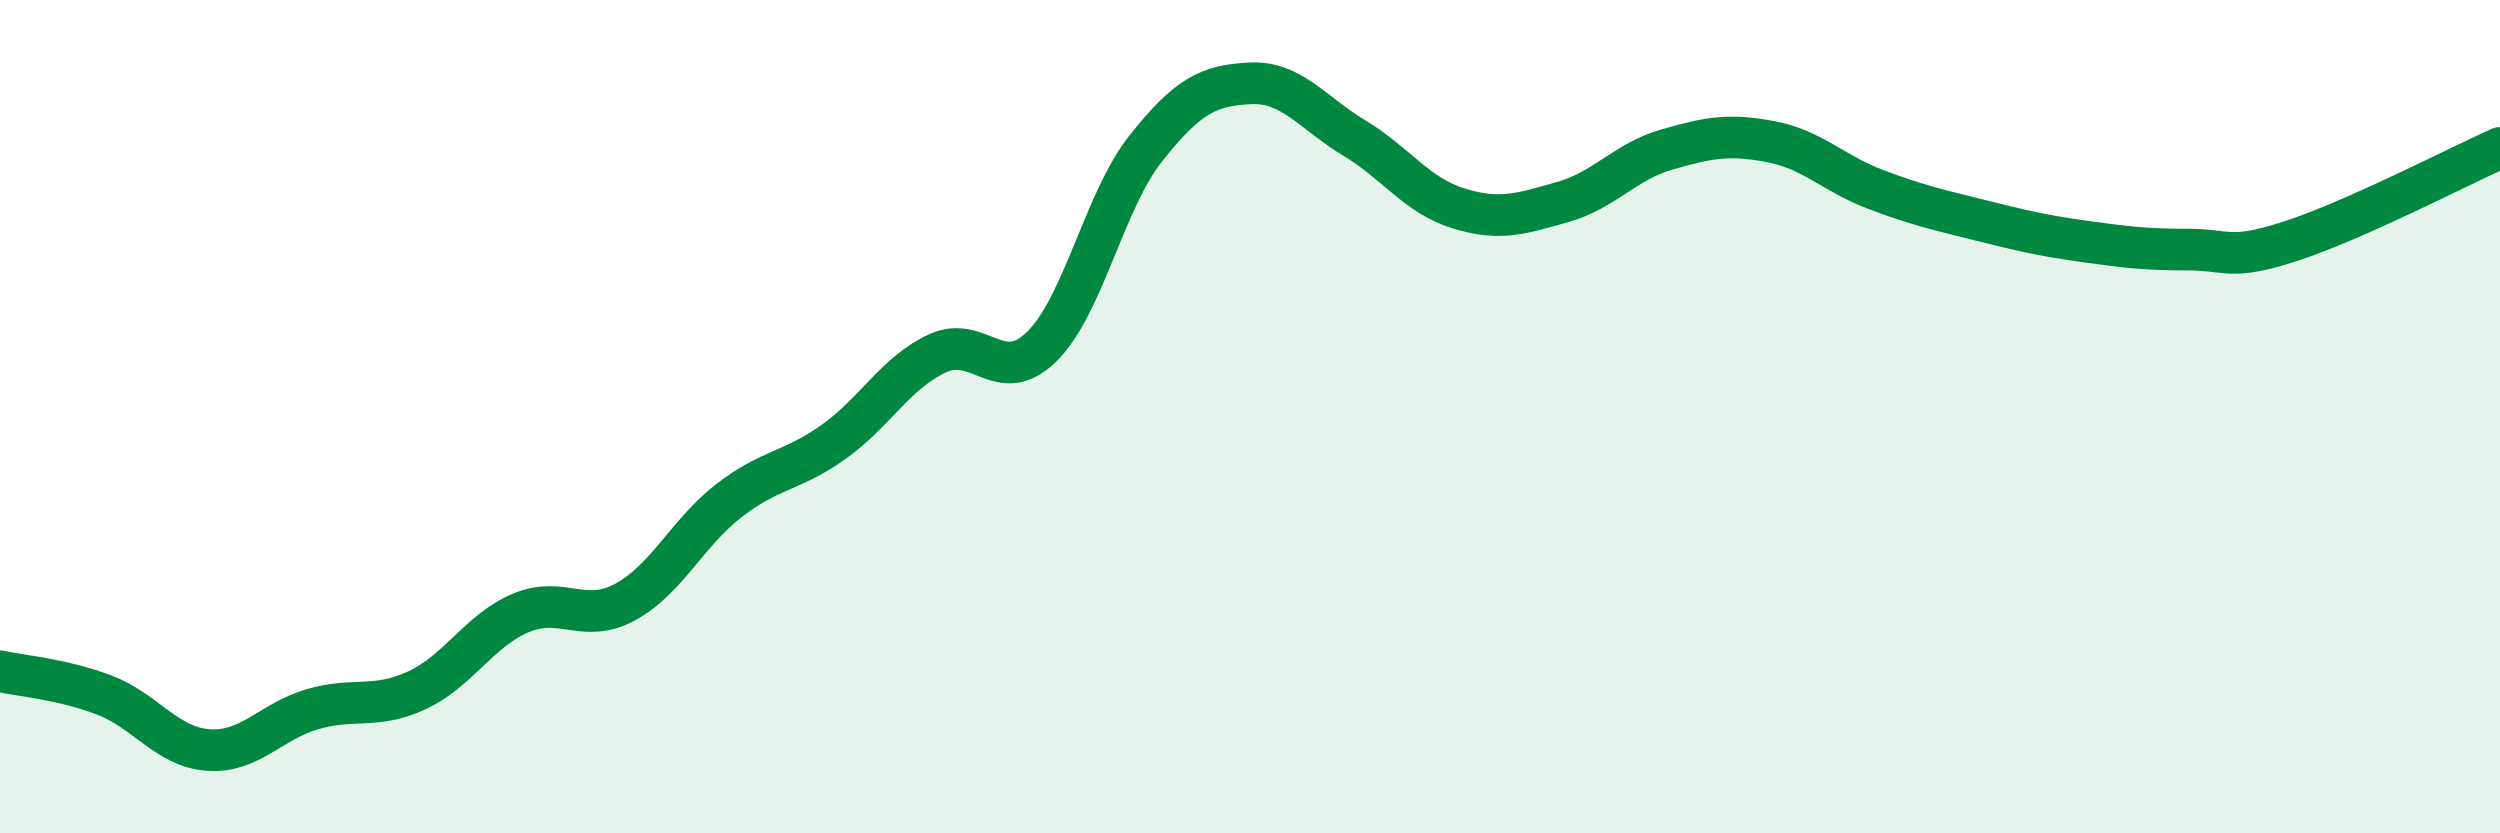 
    <svg width="60" height="20" viewBox="0 0 60 20" xmlns="http://www.w3.org/2000/svg">
      <path
        d="M 0,16.11 C 0.5,16.22 1.5,16.3 2.5,16.68 C 3.5,17.06 4,17.93 5,18 C 6,18.07 6.5,17.31 7.5,17.02 C 8.5,16.73 9,17.03 10,16.57 C 11,16.11 11.5,15.13 12.5,14.71 C 13.5,14.29 14,14.99 15,14.45 C 16,13.91 16.5,12.78 17.5,12.01 C 18.5,11.24 19,11.32 20,10.61 C 21,9.9 21.5,8.94 22.5,8.48 C 23.5,8.02 24,9.3 25,8.32 C 26,7.34 26.5,4.82 27.5,3.56 C 28.5,2.3 29,2.05 30,2 C 31,1.95 31.5,2.71 32.5,3.31 C 33.5,3.91 34,4.69 35,5 C 36,5.31 36.5,5.13 37.5,4.85 C 38.5,4.57 39,3.88 40,3.59 C 41,3.3 41.5,3.21 42.5,3.4 C 43.5,3.59 44,4.16 45,4.54 C 46,4.92 46.5,5.03 47.5,5.28 C 48.5,5.53 49,5.65 50,5.79 C 51,5.93 51.5,5.99 52.5,5.99 C 53.5,5.99 53.5,6.27 55,5.78 C 56.5,5.29 59,4 60,3.55L60 20L0 20Z"
        fill="#008740"
        opacity="0.1"
        stroke-linecap="round"
        stroke-linejoin="round"
      />
      <path
        d="M 0,16.11 C 0.5,16.22 1.5,16.3 2.5,16.68 C 3.5,17.06 4,17.93 5,18 C 6,18.07 6.5,17.31 7.5,17.02 C 8.5,16.73 9,17.03 10,16.57 C 11,16.11 11.5,15.13 12.5,14.71 C 13.5,14.29 14,14.99 15,14.45 C 16,13.91 16.5,12.78 17.5,12.01 C 18.5,11.24 19,11.32 20,10.61 C 21,9.9 21.5,8.94 22.5,8.48 C 23.5,8.02 24,9.3 25,8.32 C 26,7.34 26.5,4.82 27.5,3.56 C 28.5,2.3 29,2.05 30,2 C 31,1.95 31.5,2.71 32.5,3.31 C 33.5,3.91 34,4.69 35,5 C 36,5.31 36.5,5.13 37.5,4.85 C 38.5,4.57 39,3.88 40,3.59 C 41,3.3 41.5,3.21 42.5,3.4 C 43.5,3.59 44,4.16 45,4.54 C 46,4.92 46.5,5.03 47.5,5.28 C 48.5,5.53 49,5.65 50,5.79 C 51,5.93 51.5,5.99 52.5,5.99 C 53.5,5.99 53.5,6.27 55,5.78 C 56.5,5.29 59,4 60,3.55"
        stroke="#008740"
        stroke-width="1"
        fill="none"
        stroke-linecap="round"
        stroke-linejoin="round"
      />
    </svg>
  